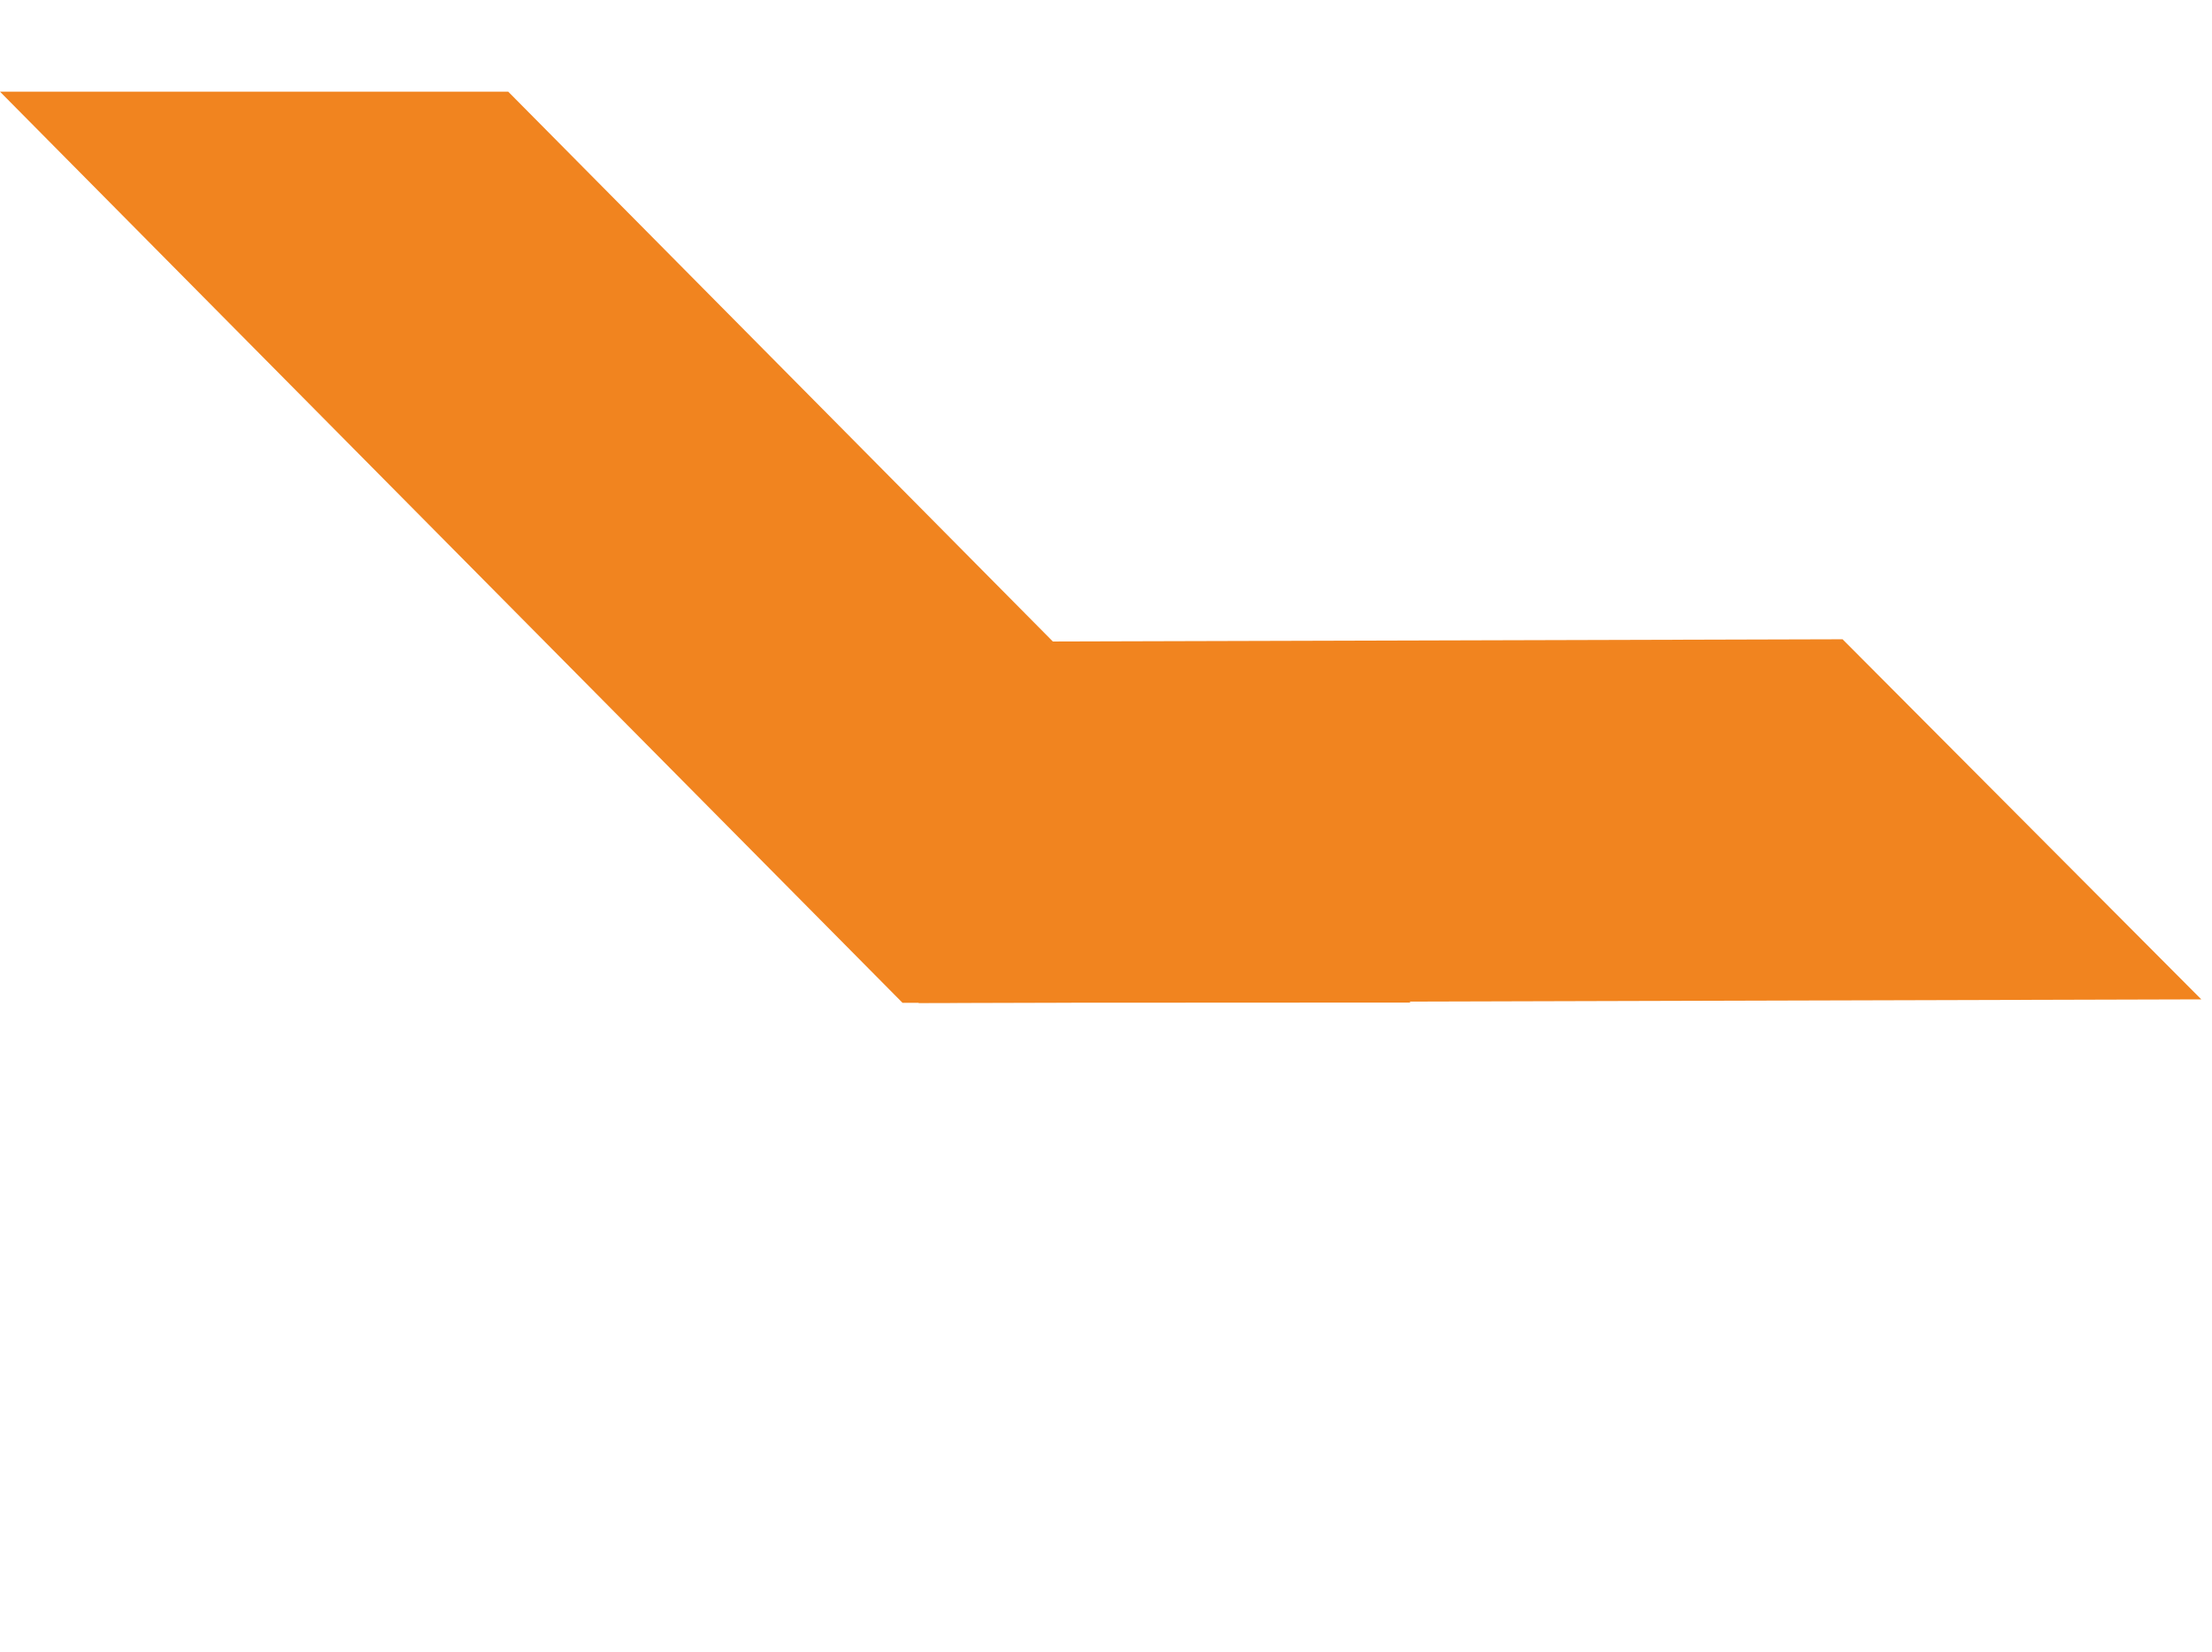 <?xml version="1.0" encoding="UTF-8"?> <svg xmlns="http://www.w3.org/2000/svg" width="75" height="56" viewBox="0 0 75 56" fill="none"> <path d="M47.825 33.991L30.601 34L0 3.109H17.233L47.825 33.991Z" fill="#F1841F"></path> <path d="M19.006 21.795L31.155 34.004L74.637 33.883L62.474 21.674L19.006 21.795Z" fill="#F1841F"></path> </svg> 